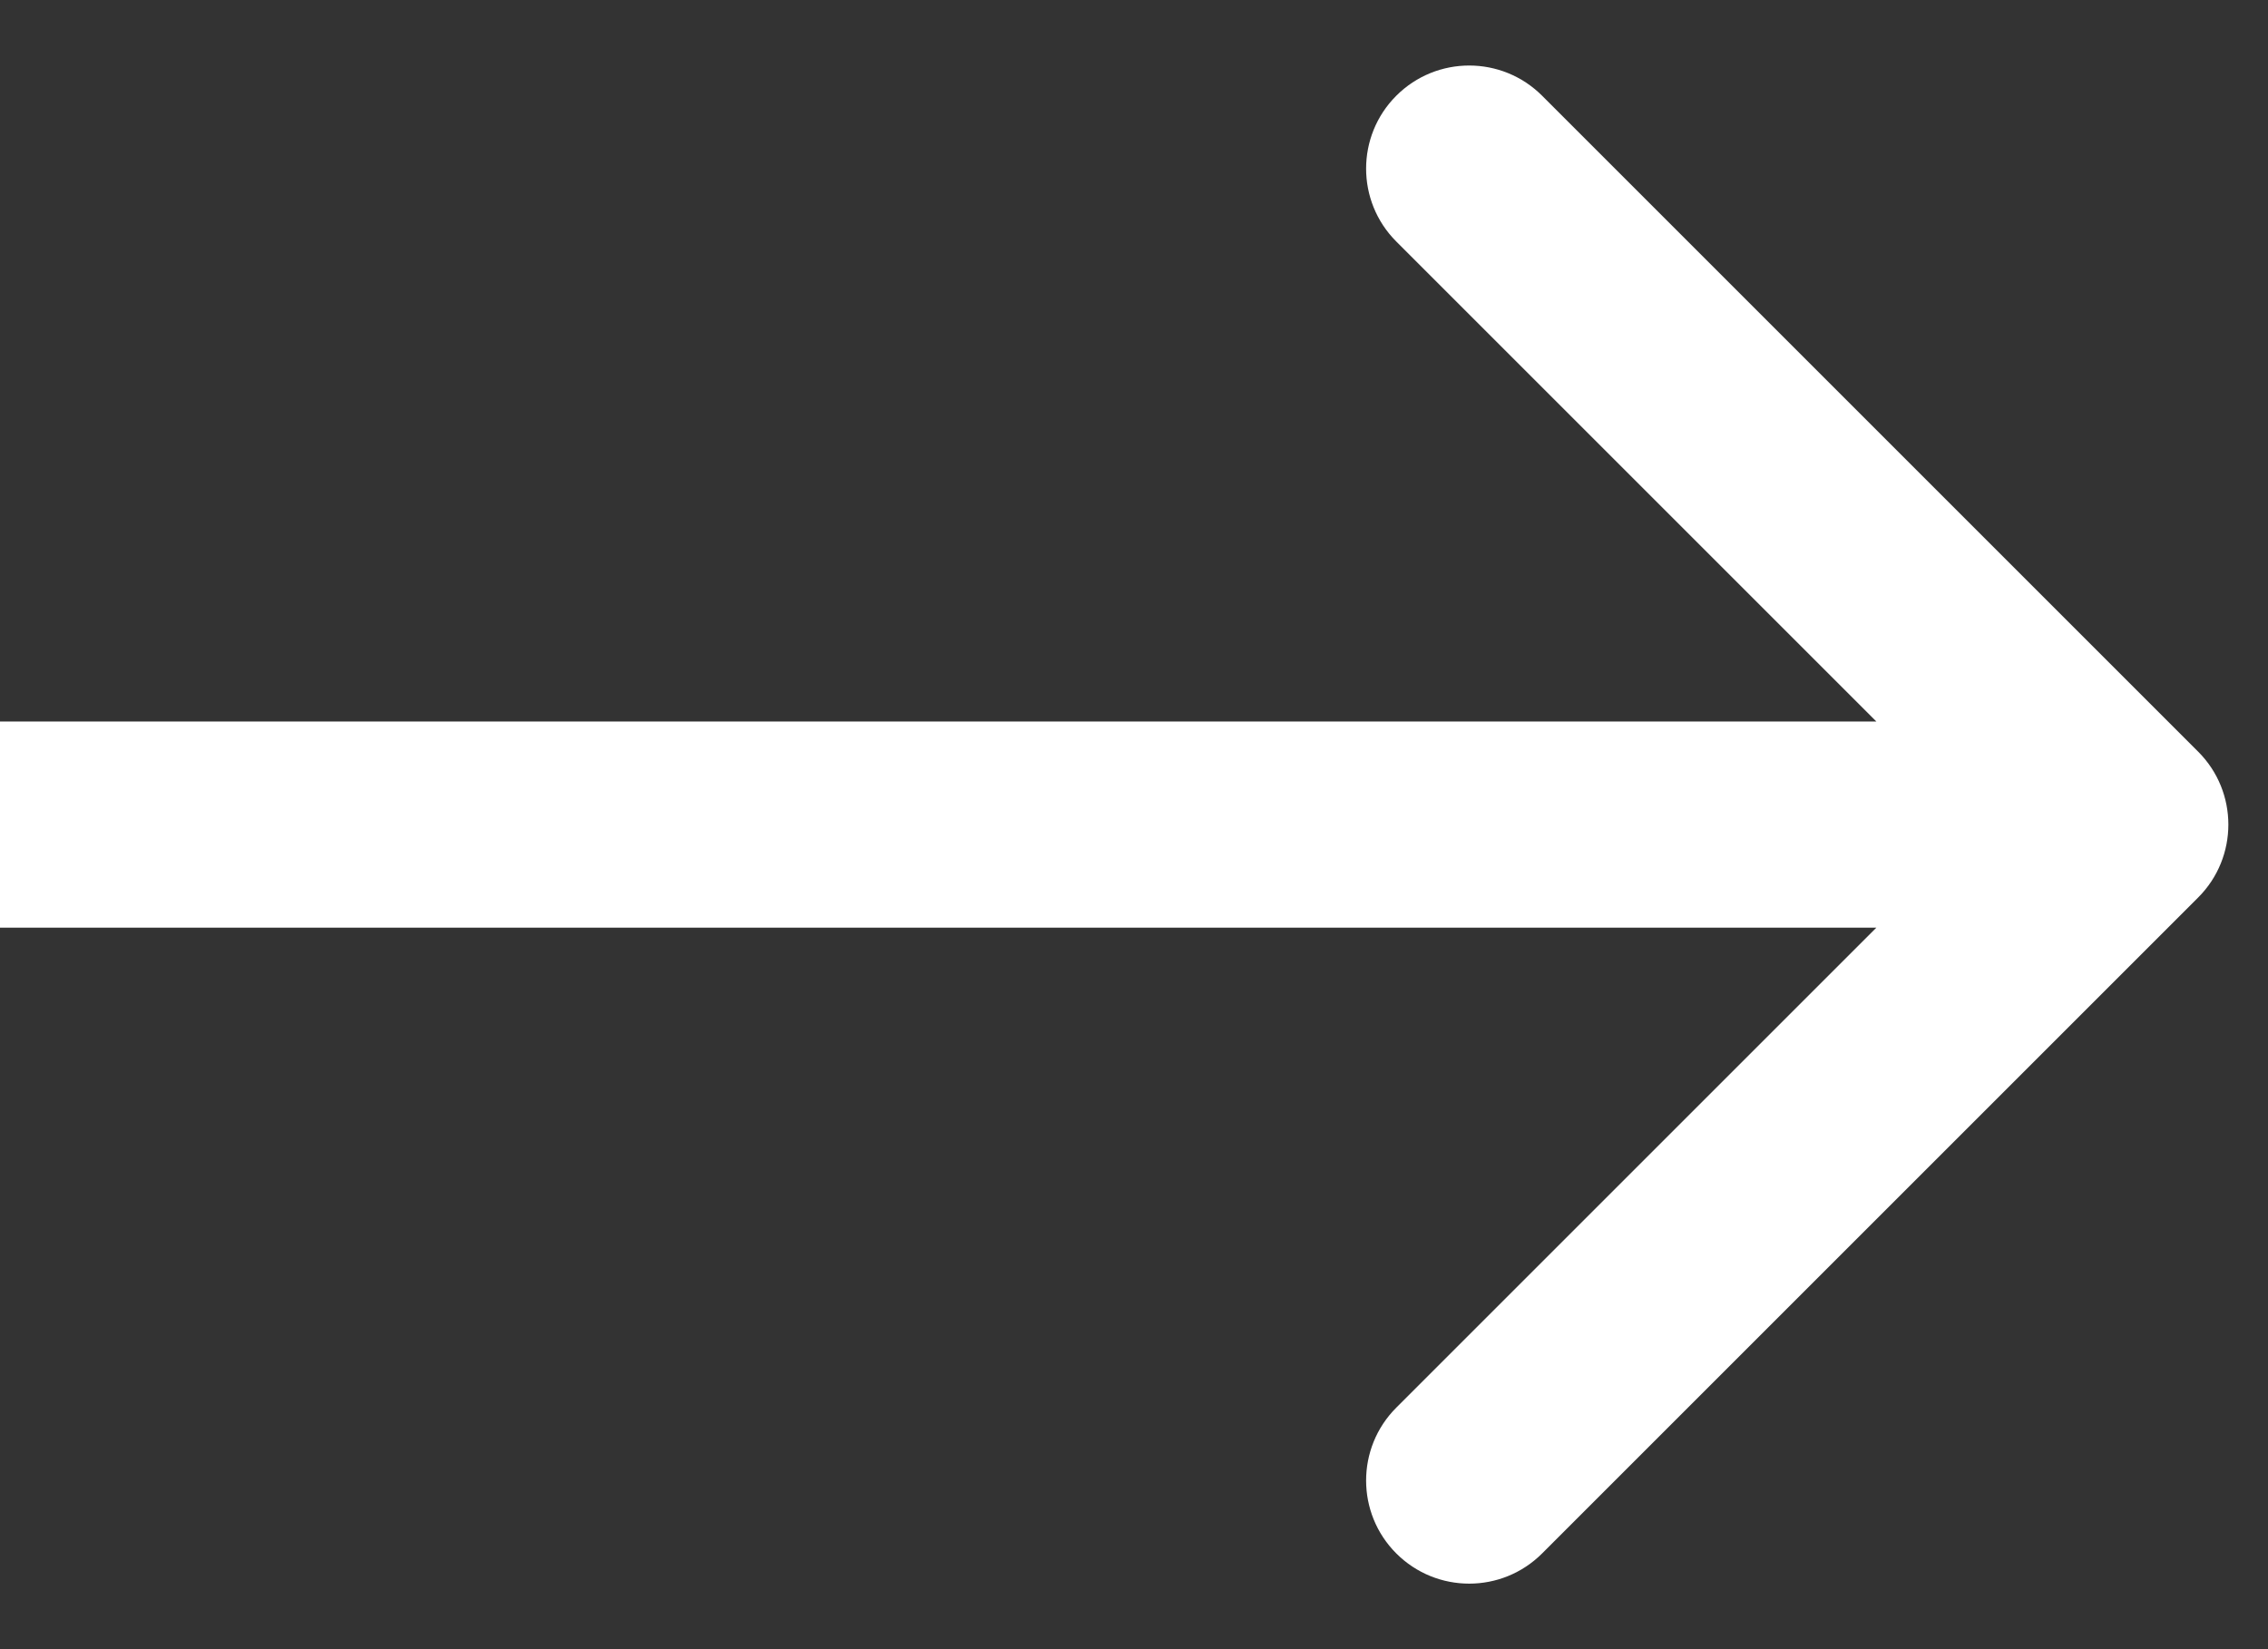 <?xml version="1.0" encoding="UTF-8"?> <svg xmlns="http://www.w3.org/2000/svg" width="22" height="16" viewBox="0 0 22 16" fill="none"><rect x="0" y="0" width="22" height="16" fill="#333333" stroke="none"/> <path d="M21.323 8.707C21.713 8.317 21.713 7.683 21.323 7.293L14.959 0.929C14.568 0.538 13.935 0.538 13.544 0.929C13.154 1.319 13.154 1.953 13.544 2.343L19.201 8L13.544 13.657C13.154 14.047 13.154 14.681 13.544 15.071C13.935 15.462 14.568 15.462 14.959 15.071L21.323 8.707ZM0 9L20.616 9V7L0 7L0 9Z" fill="white"></path> </svg> 